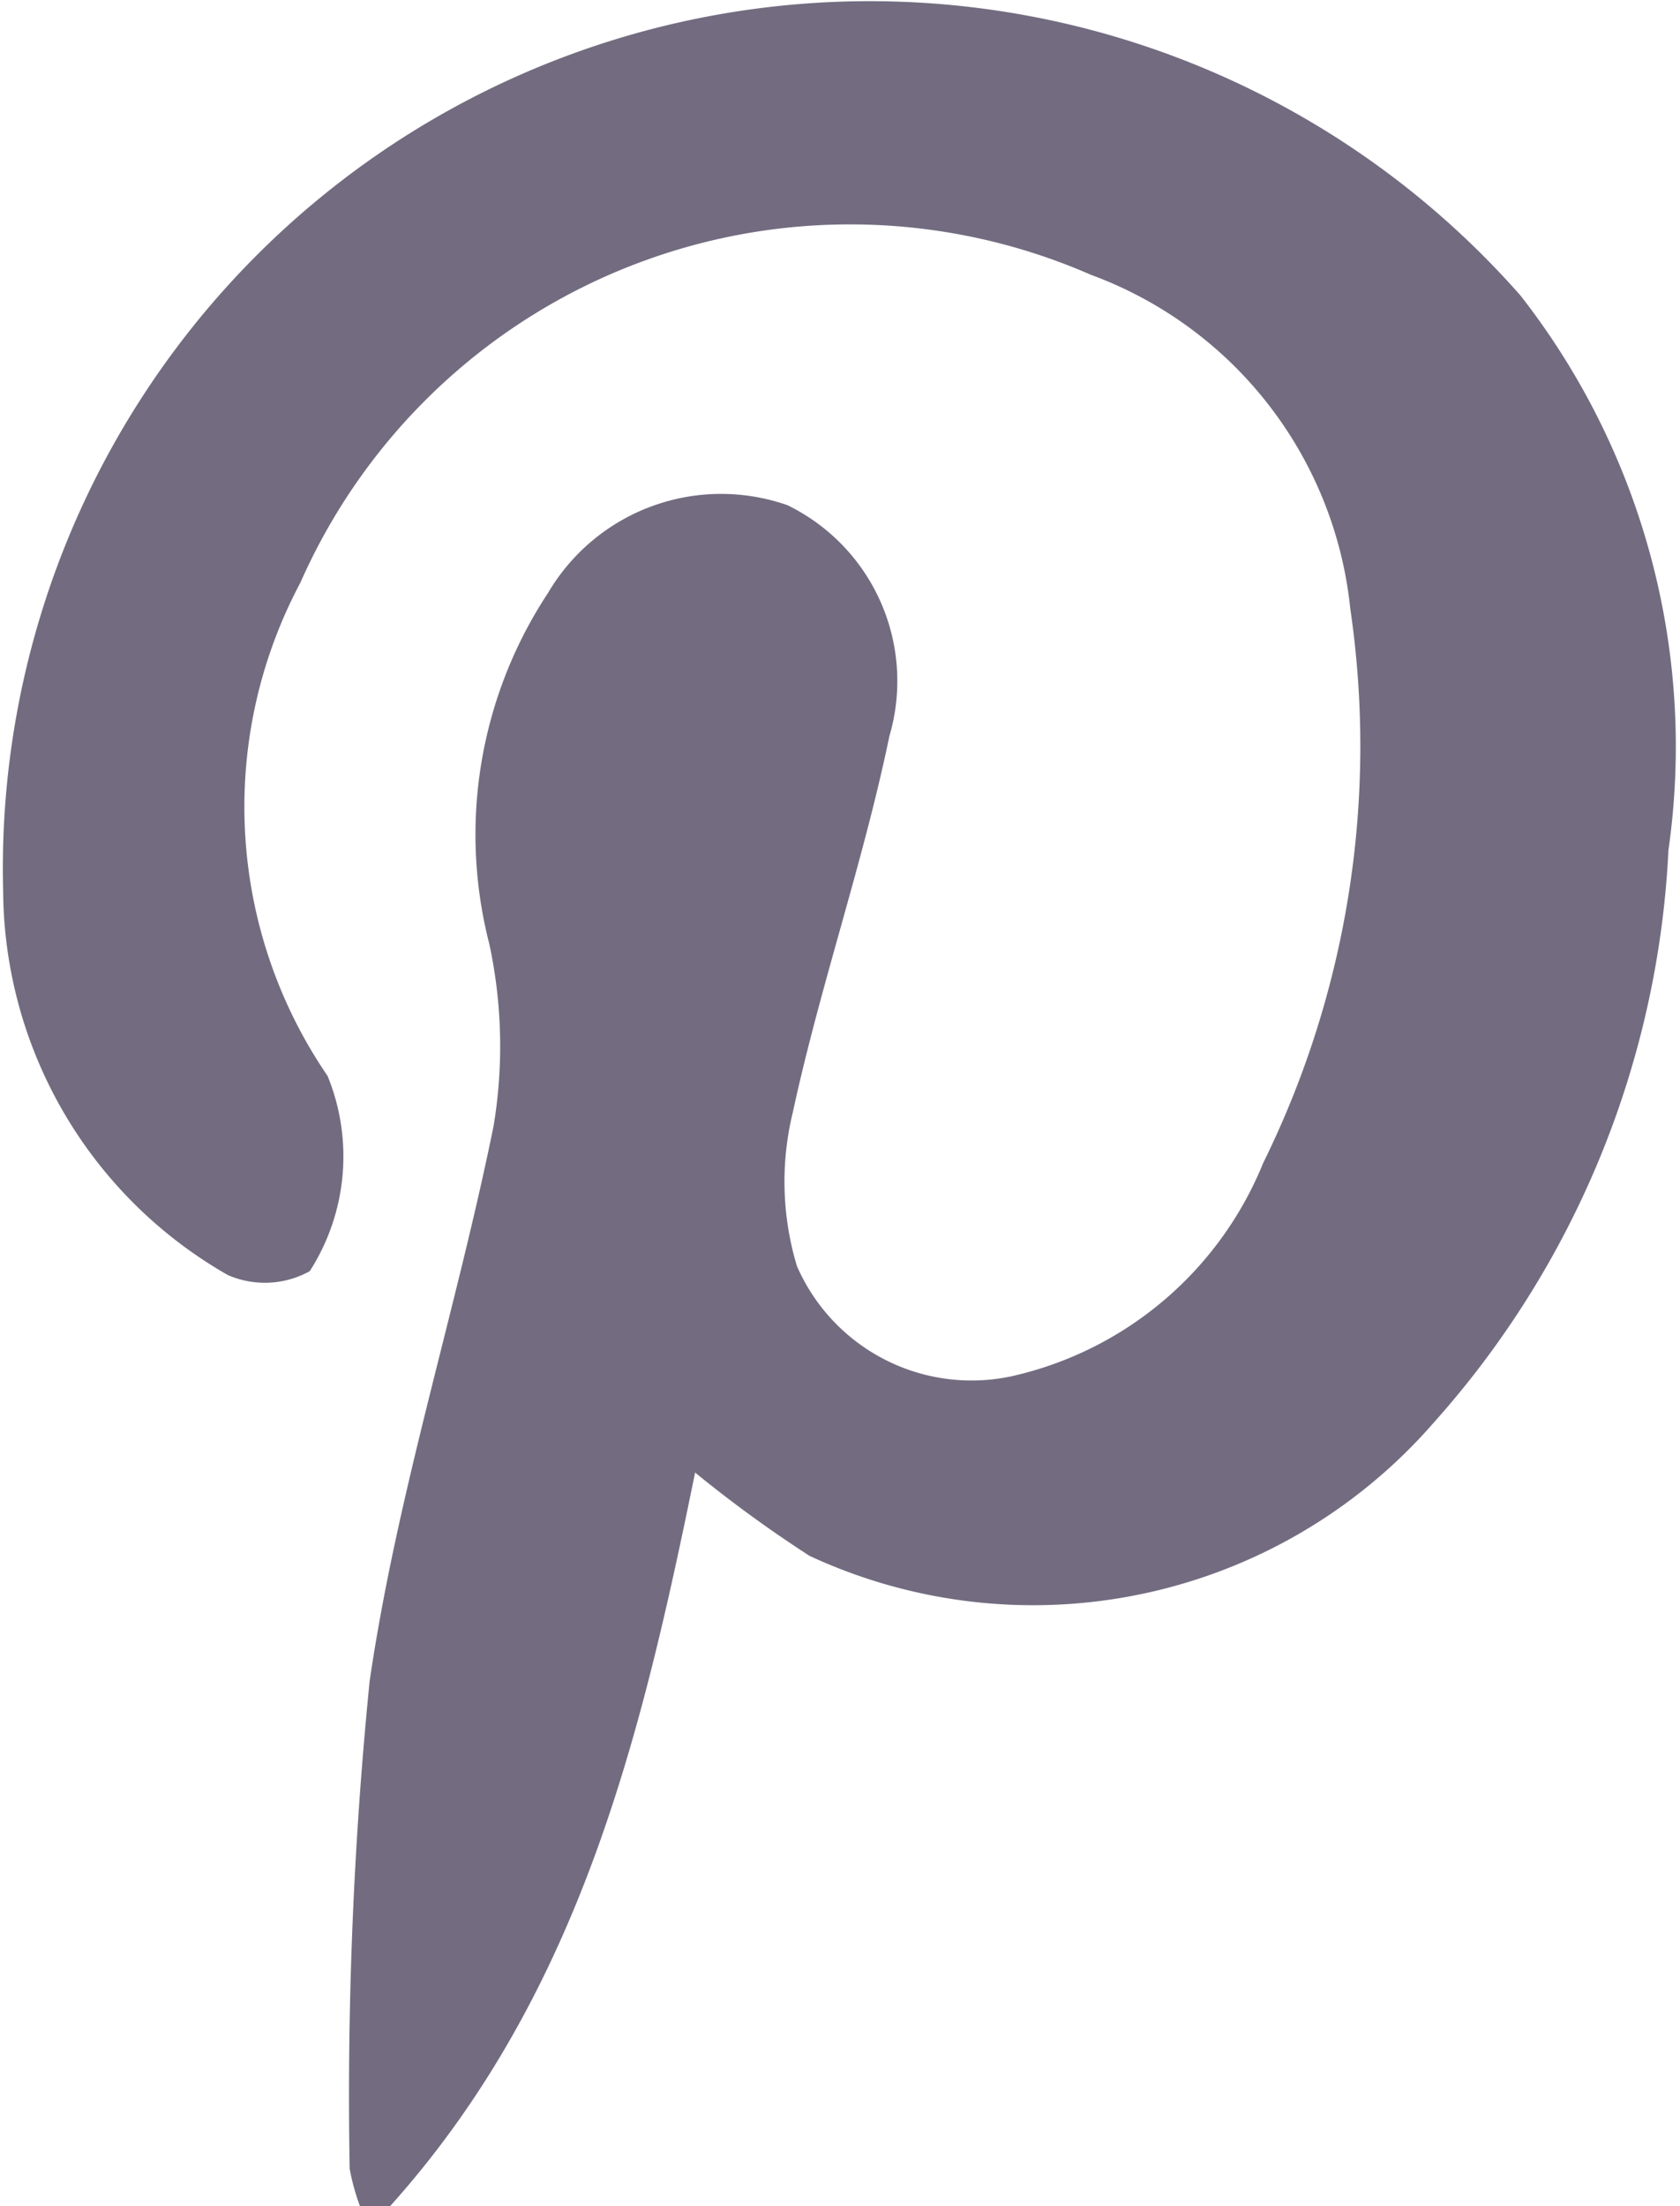 <svg xmlns="http://www.w3.org/2000/svg" width="16" height="21" viewBox="0 0 16 21">
<defs>
    <style>
      .cls-1 {
        fill: #736c80;
        fill-rule: evenodd;
      }
    </style>
  </defs>
  <path class="cls-1" d="M1015.43,498.986c-0.53,2.6-1.14,5.143-3.1,7.194a2.117,2.117,0,0,1-.19-0.568,39.725,39.725,0,0,1,.19-4.638c0.26-1.781.82-3.515,1.18-5.283a4.62,4.62,0,0,0-.04-1.737,4.175,4.175,0,0,1,.56-3.342,1.912,1.912,0,0,1,2.28-.834,1.862,1.862,0,0,1,.97,2.2c-0.25,1.206-.66,2.378-0.92,3.582a2.78,2.78,0,0,0,.04,1.461,1.815,1.815,0,0,0,2.05,1.047,3.386,3.386,0,0,0,2.39-2.028,8.974,8.974,0,0,0,.83-5.275,3.8,3.8,0,0,0-2.47-3.18,5.723,5.723,0,0,0-7.53,2.932,4.536,4.536,0,0,0,.26,4.694,2.023,2.023,0,0,1-.17,1.858,0.883,0.883,0,0,1-.78.037,4.238,4.238,0,0,1-2.14-3.651,8.256,8.256,0,0,1,14.45-5.674,6.968,6.968,0,0,1,1.41,5.28,8.81,8.81,0,0,1-2.24,5.455,5.058,5.058,0,0,1-5.94,1.263A12.133,12.133,0,0,1,1015.43,498.986Z" transform="translate(-1008.81 -484.969)"/>
</svg>
